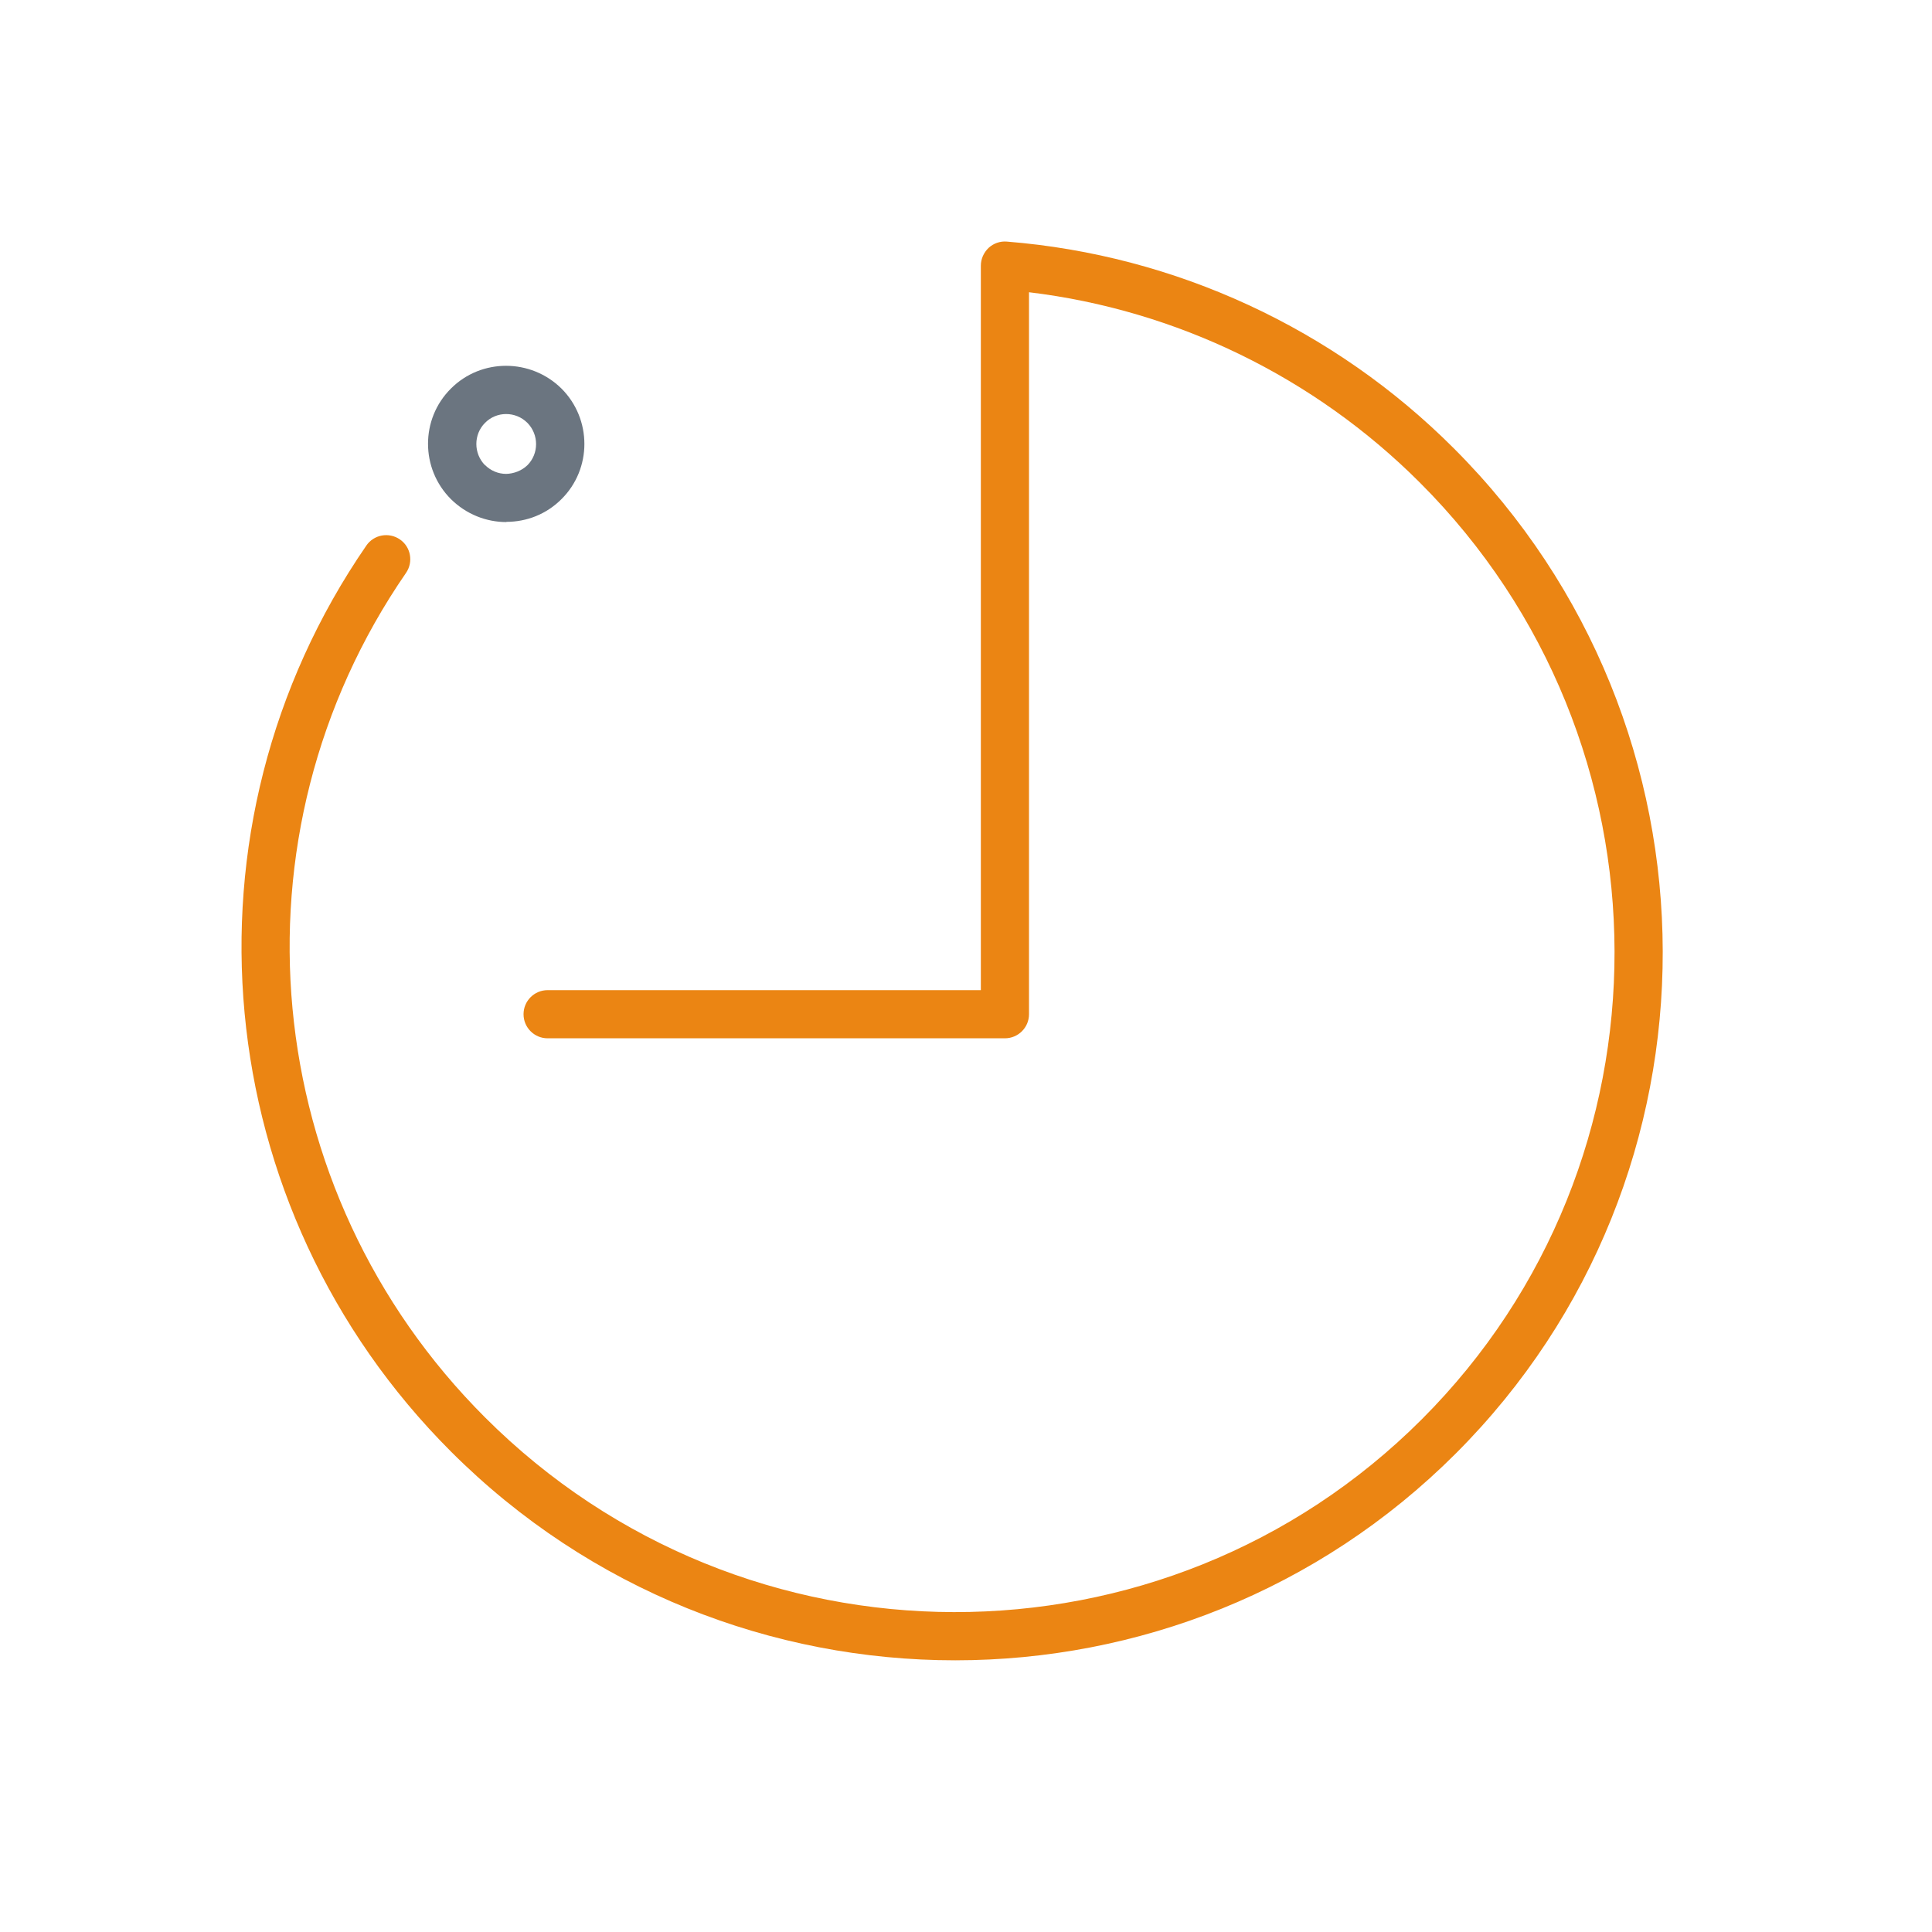 <?xml version="1.0" encoding="UTF-8"?>
<svg xmlns="http://www.w3.org/2000/svg" width="64" height="64" viewBox="0 0 64 64" fill="none">
  <path d="M31.643 55C25.6 55 19.551 52.696 14.937 48.083C6.878 40.023 5.704 27.408 12.136 18.072C12.385 17.709 12.882 17.619 13.246 17.868C13.61 18.117 13.699 18.615 13.45 18.978C7.452 27.676 8.549 39.443 16.067 46.953C24.643 55.53 38.56 55.555 47.098 47.017C55.636 38.479 55.61 24.555 47.034 15.986C43.537 12.489 38.968 10.268 34.087 9.681V33.598C34.087 34.038 33.73 34.395 33.289 34.395H18.14C17.7 34.395 17.343 34.038 17.343 33.598C17.343 33.157 17.7 32.8 18.14 32.8H32.492V8.801C32.492 8.577 32.587 8.367 32.747 8.213C32.913 8.06 33.13 7.984 33.353 8.003C38.937 8.45 44.195 10.881 48.164 14.856C57.359 24.052 57.391 38.983 48.227 48.147C43.658 52.716 37.654 55 31.643 55Z" fill="#EB8513"></path>
  <path d="M16.775 17.294C16.111 17.294 15.448 17.039 14.937 16.534C13.929 15.526 13.923 13.88 14.937 12.872C15.945 11.863 17.585 11.87 18.6 12.872C19.608 13.88 19.615 15.526 18.6 16.534C18.096 17.039 17.439 17.287 16.775 17.287V17.294ZM16.067 15.405C16.258 15.596 16.507 15.698 16.769 15.698C17.017 15.692 17.279 15.596 17.471 15.411C17.854 15.028 17.854 14.397 17.471 14.008C17.081 13.618 16.45 13.618 16.067 14.008C15.684 14.39 15.684 15.022 16.067 15.411V15.405Z" fill="#6B7580"></path>
</svg>
